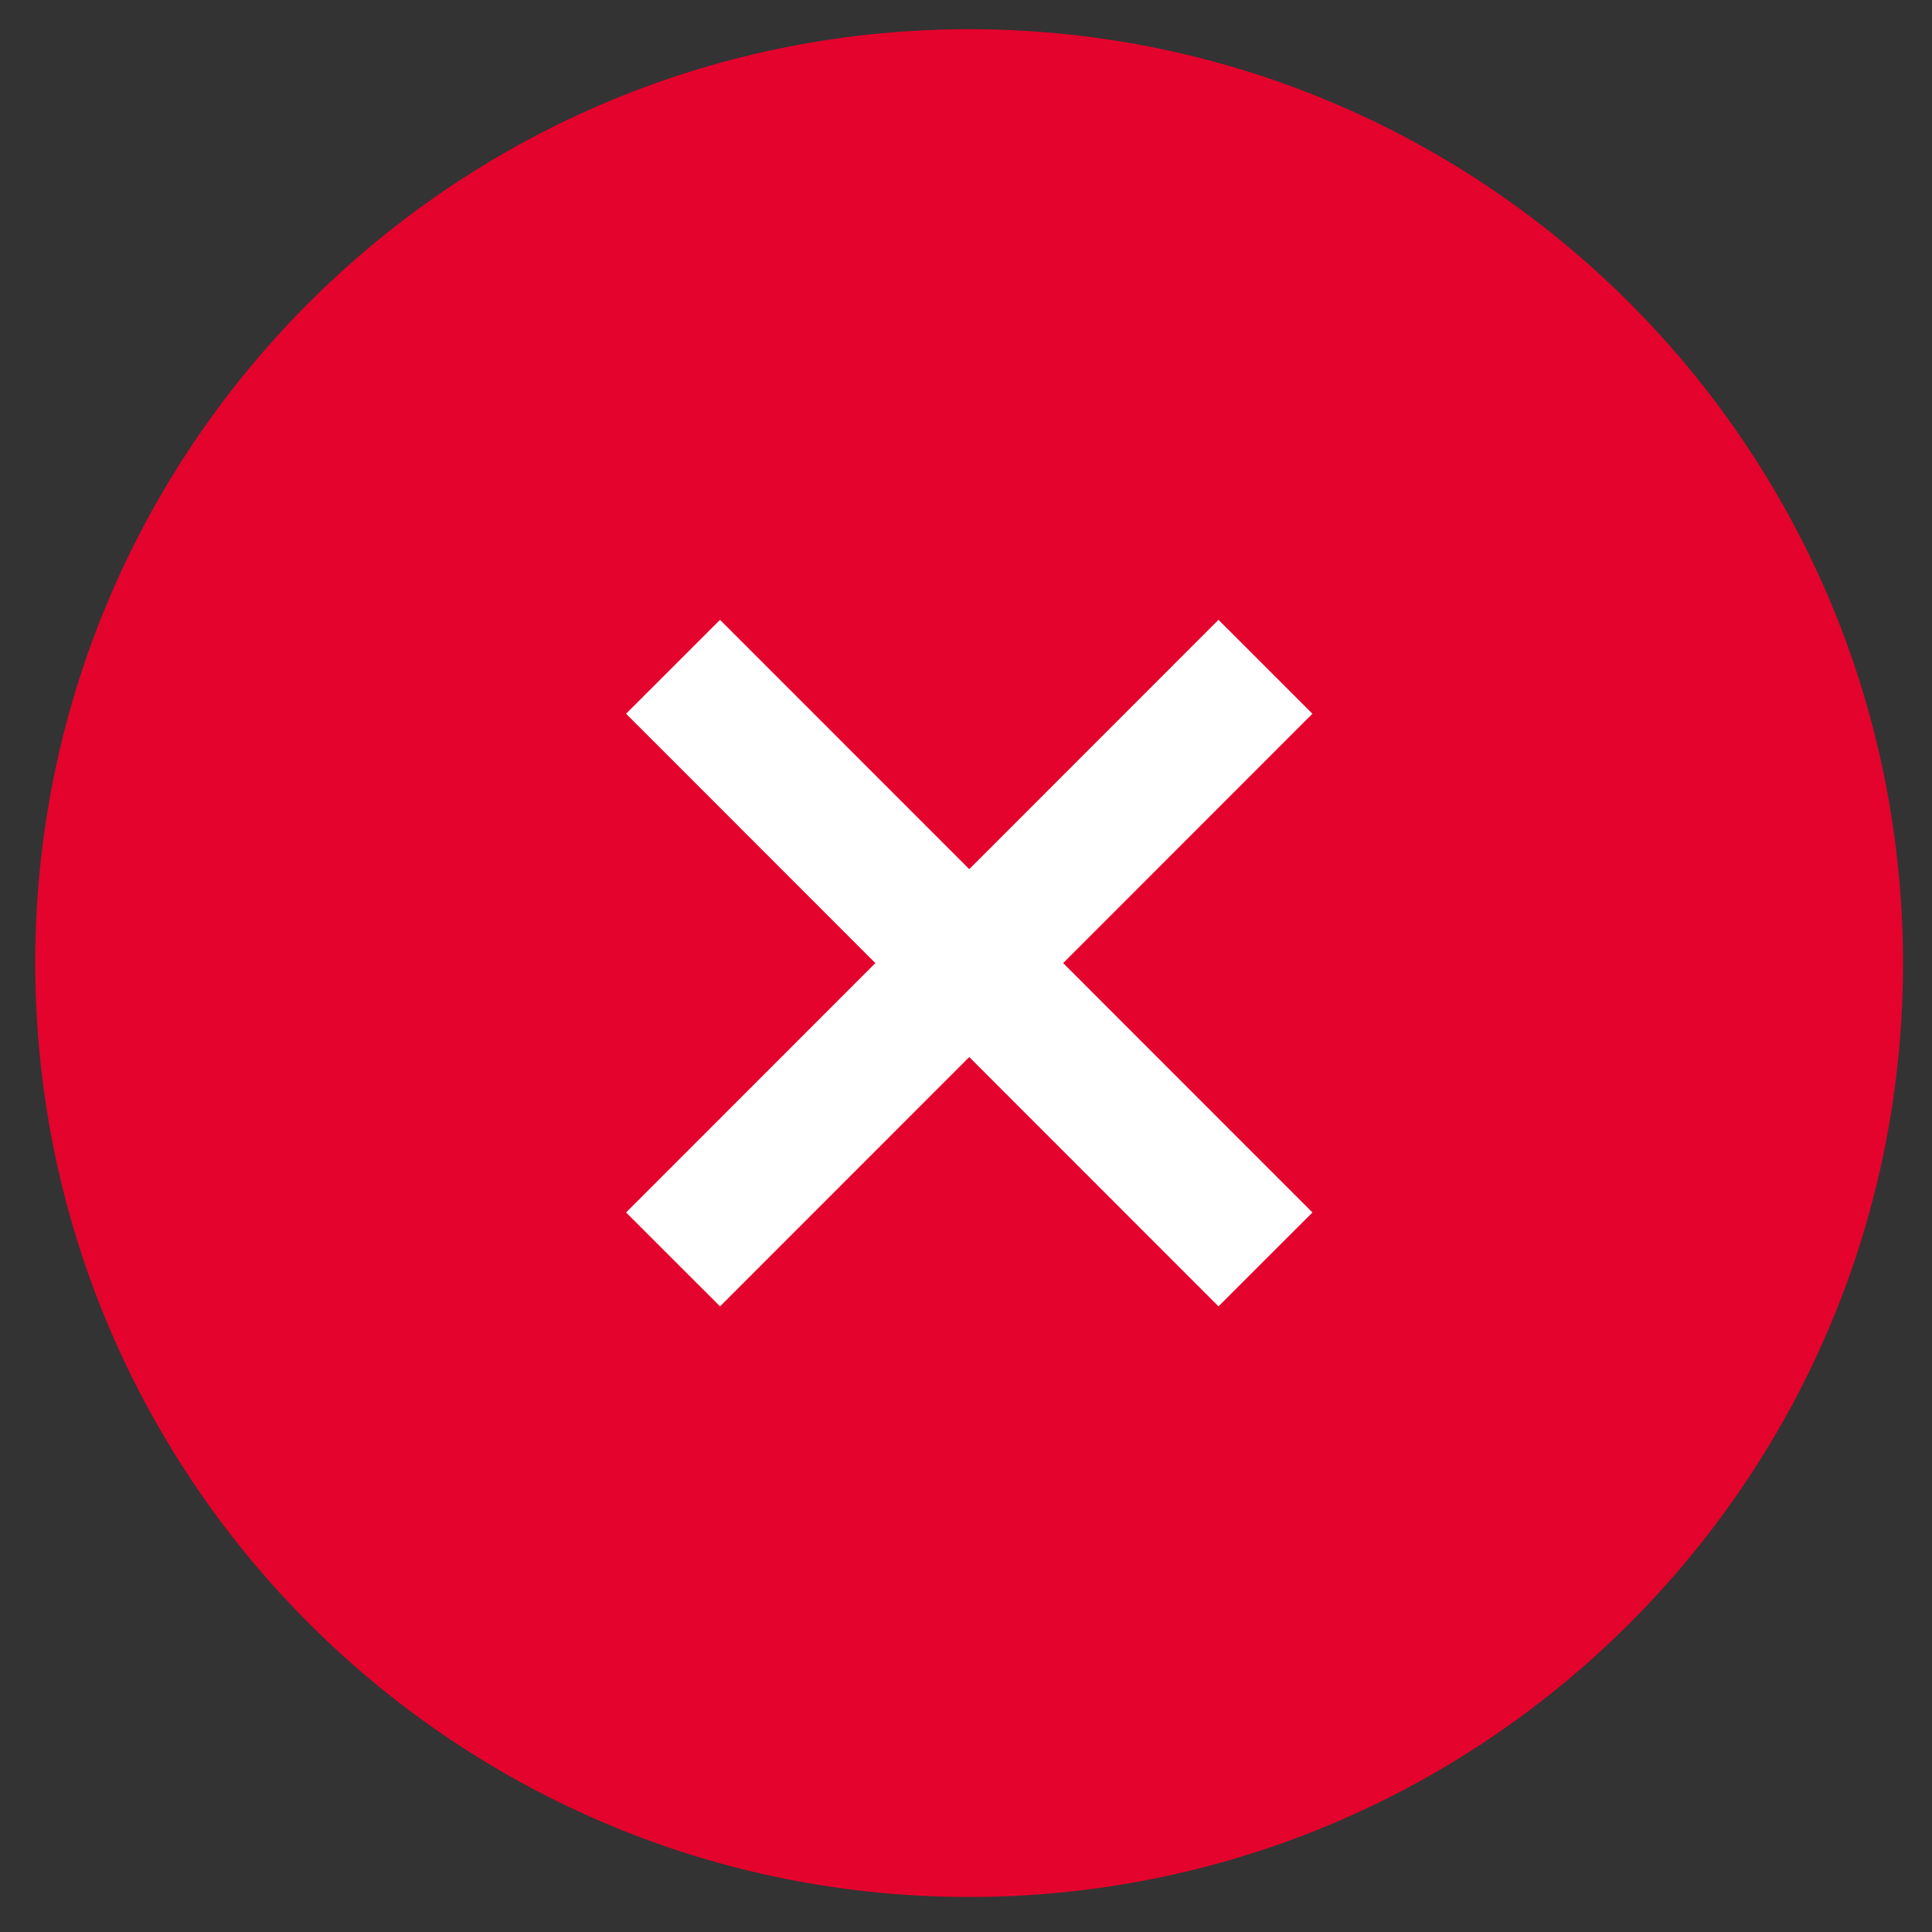 <?xml version="1.0" encoding="UTF-8"?>
<svg xmlns="http://www.w3.org/2000/svg" version="1.1" viewBox="0 0 800 800">
  <rect x="0" y="0" width="800" height="800" fill="#333333" stroke="none"/>
  <defs>
    <style>
      .cls-1 {
        fill: none;
        stroke: #fff;
        stroke-miterlimit: 10;
        stroke-width: 55px;
      }

      .cls-2 {
        fill: #e4032c;
      }
    </style>
  </defs>
  <!-- Generator: Adobe Illustrator 28.6.0, SVG Export Plug-In . SVG Version: 1.2.0 Build 709)  -->
  <g>
    <g id="Laag_1">
      <g id="Capa_1">
        <path class="cls-2" d="M399.2,12.1C185.7,13.3,13.5,187.3,14.6,400.8c1.2,213.6,175.3,385.7,388.7,384.7,213.7-1.2,385.8-175.2,384.7-388.7-1.3-213.7-175.2-385.8-388.8-384.7Z"/>
      </g>
      <g>
        <line class="cls-1" x1="278.7" y1="521.5" x2="524" y2="276.1"/>
        <line class="cls-1" x1="278.7" y1="276.1" x2="524" y2="521.5"/>
      </g>
    </g>
  </g>
</svg>